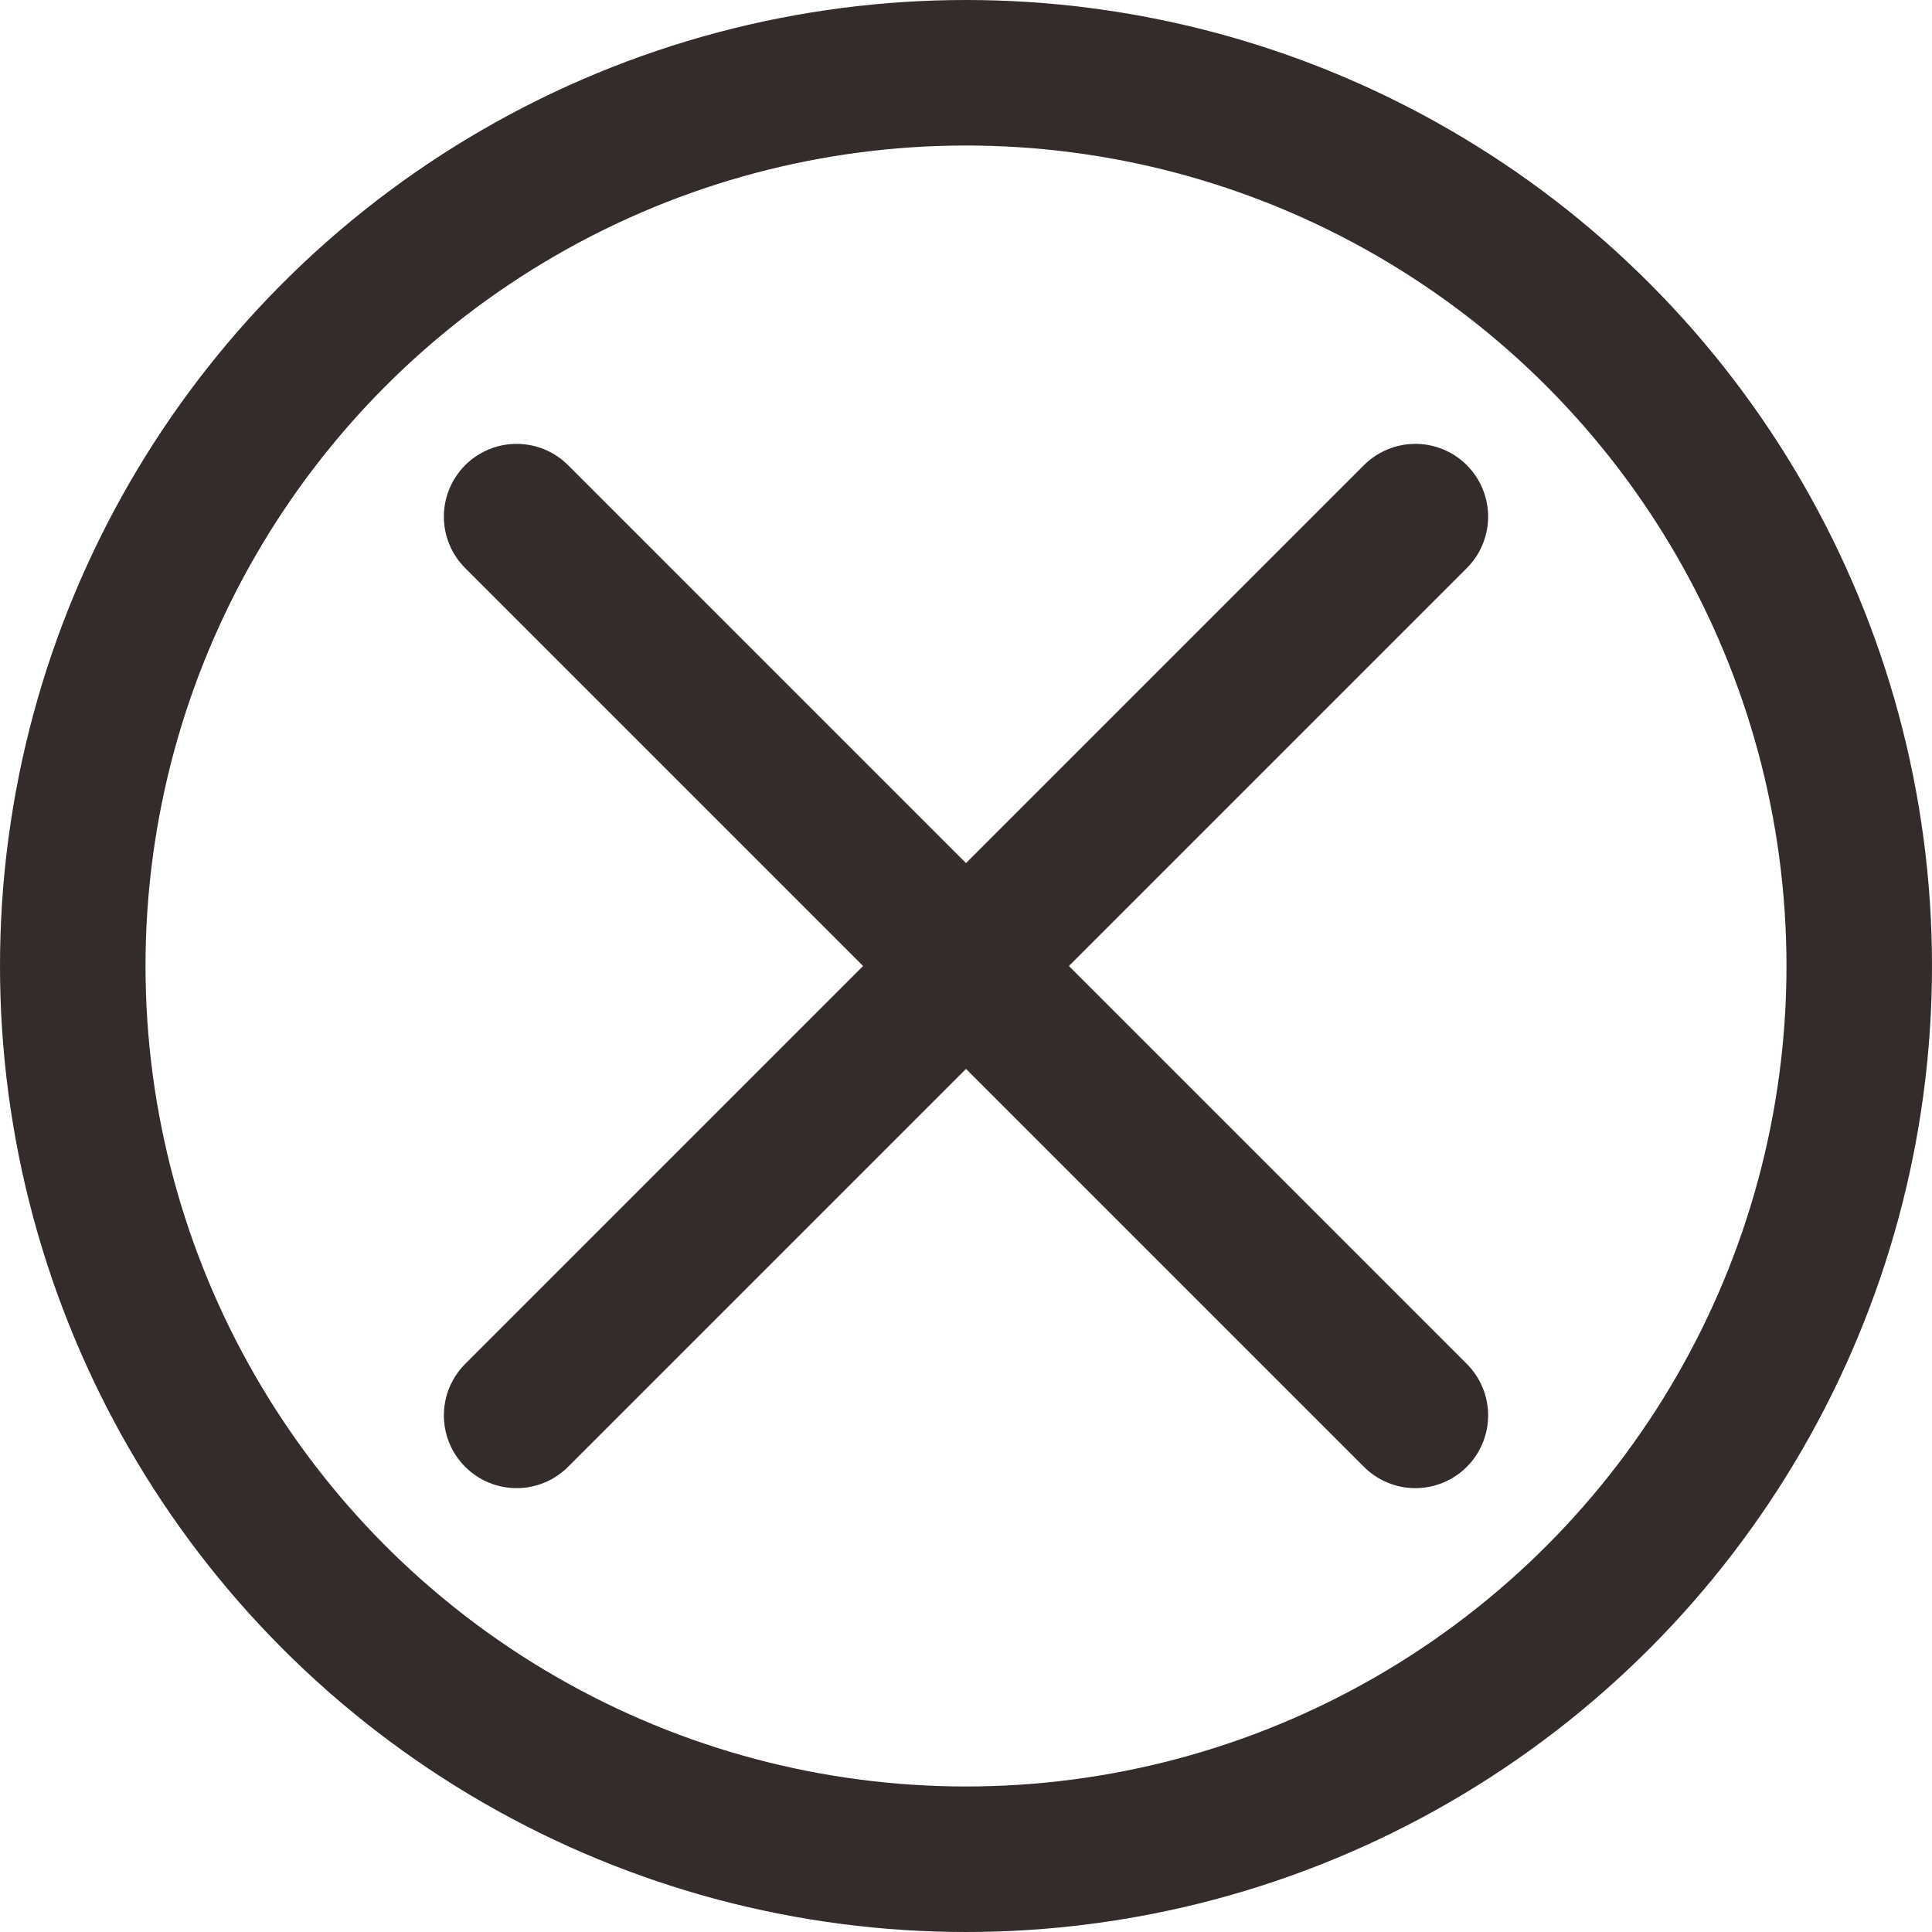 <?xml version="1.0" encoding="UTF-8"?>
<!DOCTYPE svg PUBLIC "-//W3C//DTD SVG 1.1//EN" "http://www.w3.org/Graphics/SVG/1.1/DTD/svg11.dtd">
<!-- Creator: CorelDRAW X5 -->
<svg xmlns="http://www.w3.org/2000/svg" xml:space="preserve" width="199.15mm" height="199.15mm" style="shape-rendering:geometricPrecision; text-rendering:geometricPrecision; image-rendering:optimizeQuality; fill-rule:evenodd; clip-rule:evenodd"
viewBox="0 0 199.15 199.15"
 xmlns:xlink="http://www.w3.org/1999/xlink">
 <defs>
  <style type="text/css">
   <![CDATA[
    .str0 {stroke:#332C2B;stroke-width:15}
    .str1 {stroke:#332C2B;stroke-width:15;stroke-linecap:round;stroke-linejoin:round}
    .fil0 {fill:none}
   ]]>
  </style>
 </defs>
 <g id="图层_x0020_1">
  <circle class="fil0 str0" cx="99.575" cy="99.575" r="92.075"/>
  <line class="fil0 str1" x1="53.254" y1="53.254" x2="145.896" y2= "145.896" />
  <line class="fil0 str1" x1="145.896" y1="53.254" x2="53.254" y2= "145.896" />
 </g>
</svg>
